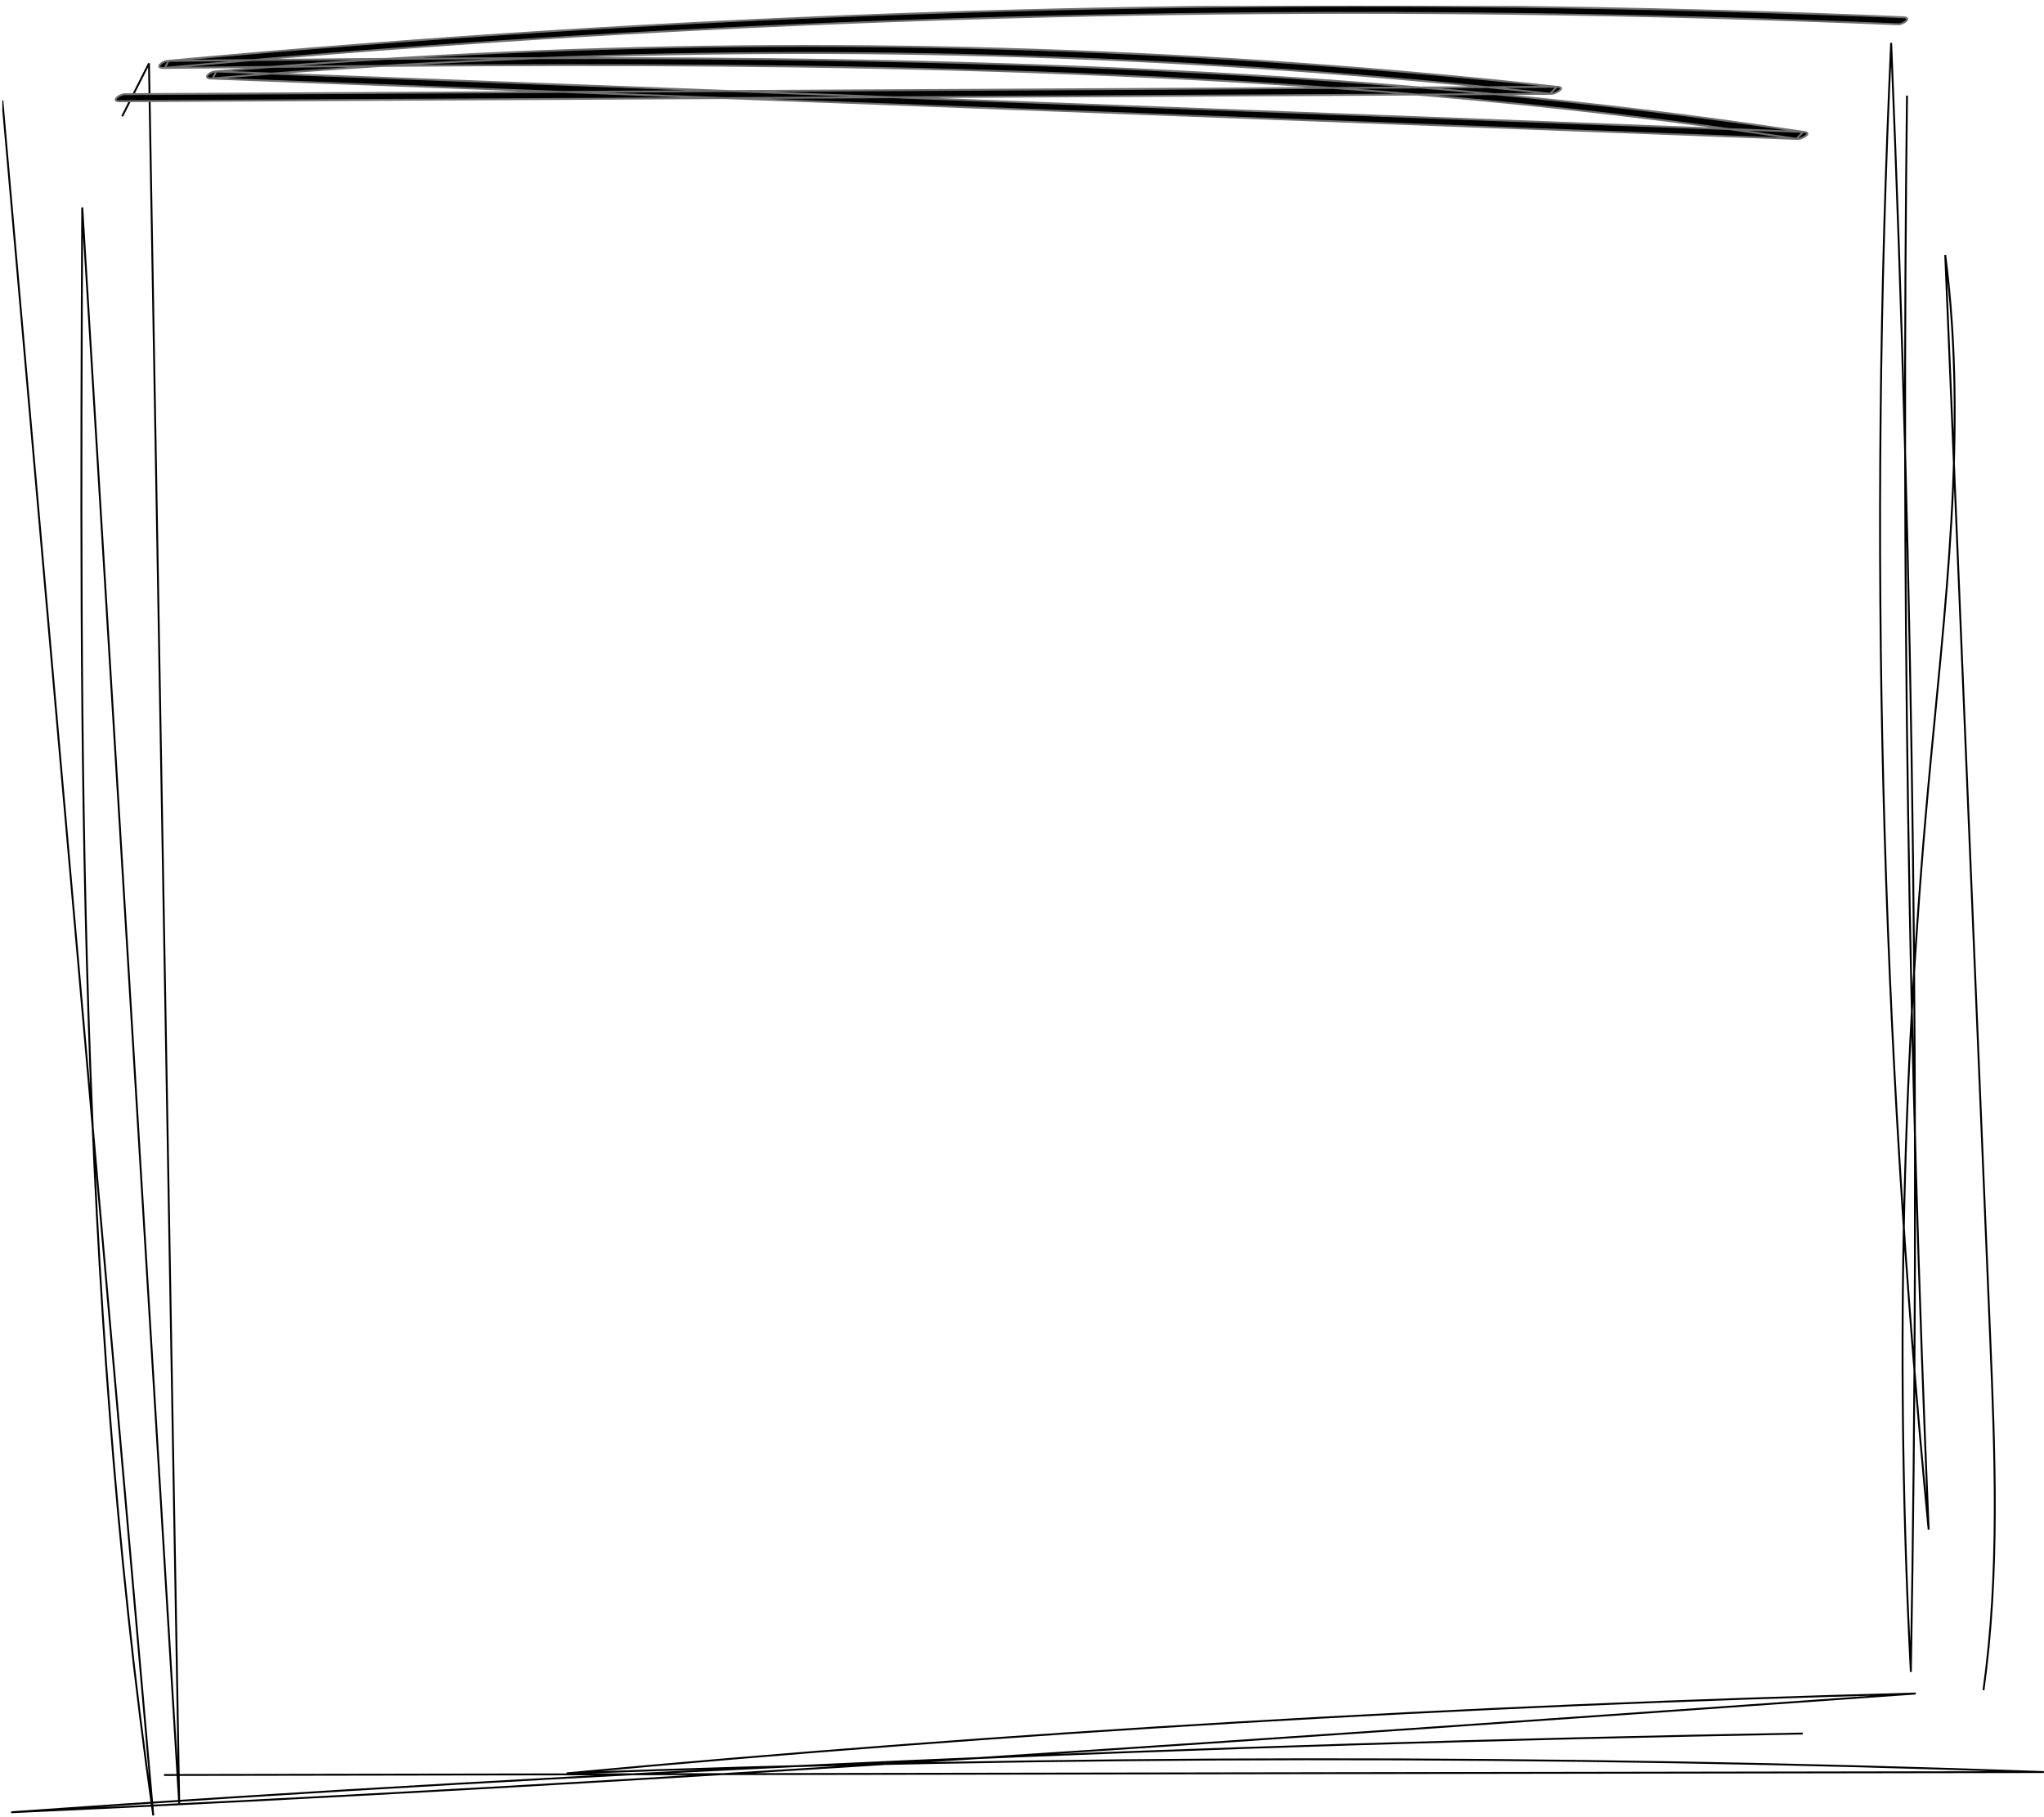 <svg width="270" height="240" viewBox="0 0 270 240" fill="none" xmlns="http://www.w3.org/2000/svg">
<g clip-path="url(#clip0_0_5112)">
<path d="M0.311 13.256C6.958 88.765 13.602 164.276 20.249 239.784C10.236 169.447 10.543 98.299 10.864 27.392C15.136 97.666 19.405 167.936 23.675 238.207C22.343 161.596 21.011 84.986 19.679 8.373L16.139 15.36" stroke="black" stroke-width="0.25"/>
<path d="M15.784 13.369C64.945 13.115 114.103 12.863 163.264 12.609L204.956 12.395C205.404 12.392 206.89 11.598 205.857 11.484C159.818 6.461 113.339 4.903 67.013 6.931C54.1 7.498 41.207 8.341 28.338 9.448C27.724 9.501 26.72 10.324 27.87 10.369L191.605 16.606C206.903 17.189 222.201 17.771 237.502 18.353C237.97 18.371 239.424 17.599 238.4 17.443C182.904 9.044 126.516 7.554 70.342 7.679C54.312 7.714 38.282 7.879 22.254 8.044C22.097 8.35 21.94 8.658 21.783 8.964C81.027 3.491 140.611 1.089 200.164 1.829C217.023 2.039 233.877 2.505 250.719 3.208C251.416 3.237 252.633 2.329 251.416 2.278C191.771 -0.214 131.98 0.393 72.416 4.136C55.596 5.193 38.797 6.505 22.025 8.053C21.415 8.111 20.409 8.986 21.557 8.975C77.492 8.399 133.583 7.83 189.332 12.667C205.389 14.061 221.392 15.926 237.3 18.333C237.599 18.03 237.897 17.726 238.199 17.423C183.621 15.344 129.04 13.265 74.462 11.185L28.567 9.439C28.411 9.744 28.254 10.052 28.097 10.358C73.713 6.436 119.669 5.936 165.375 8.928C178.532 9.789 191.662 10.944 204.754 12.374C205.056 12.071 205.354 11.768 205.656 11.464C156.495 11.719 107.334 11.971 58.173 12.225C44.276 12.296 30.38 12.368 16.481 12.439C15.794 12.444 14.571 13.376 15.784 13.369" fill="black"/>
<path d="M15.784 13.369C64.945 13.115 114.103 12.863 163.264 12.609L204.956 12.395C205.404 12.392 206.89 11.598 205.857 11.484C159.818 6.461 113.339 4.903 67.013 6.931C54.1 7.498 41.207 8.341 28.338 9.448C27.724 9.501 26.72 10.324 27.87 10.369L191.605 16.606C206.903 17.189 222.201 17.771 237.502 18.353C237.97 18.371 239.424 17.599 238.4 17.443C182.904 9.044 126.516 7.554 70.342 7.679C54.312 7.714 38.282 7.879 22.254 8.044C22.097 8.35 21.94 8.658 21.783 8.964C81.027 3.491 140.611 1.089 200.164 1.829C217.023 2.039 233.877 2.505 250.719 3.208C251.416 3.237 252.633 2.329 251.416 2.278C191.771 -0.214 131.98 0.393 72.416 4.136C55.596 5.193 38.797 6.505 22.025 8.053C21.415 8.111 20.409 8.986 21.557 8.975C77.492 8.399 133.583 7.83 189.332 12.667C205.389 14.061 221.392 15.926 237.3 18.333C237.599 18.03 237.897 17.726 238.199 17.423C183.621 15.344 129.04 13.265 74.462 11.185L28.567 9.439C28.411 9.744 28.254 10.052 28.097 10.358C73.713 6.436 119.669 5.936 165.375 8.928C178.532 9.789 191.662 10.944 204.754 12.374C205.056 12.071 205.354 11.768 205.656 11.464C156.495 11.719 107.334 11.971 58.173 12.225C44.276 12.296 30.38 12.368 16.481 12.439C15.794 12.444 14.571 13.376 15.784 13.369" stroke="#707070" stroke-width="0.25"/>
<path d="M251.903 12.629C251.144 75.775 252.1 138.949 254.764 202.021C248.443 136.899 246.785 71.128 249.81 5.667C252.79 77.316 253.659 149.09 252.411 220.813C250.4 181.946 251.164 142.873 254.692 104.164C256.828 80.72 259.975 57 256.957 33.697C258.931 81.213 260.903 128.727 262.875 176.244C263.527 191.92 264.172 207.743 262.006 223.223" stroke="black" stroke-width="0.25"/>
<path d="M21.668 234.428C104.44 234.299 187.215 234.169 269.987 234.04C205.11 231.733 139.715 231.789 74.86 234.209C133.431 228.773 193.088 225.244 253.061 223.667C169.472 229.598 85.816 235.534 1.471 239.349C79.692 233.835 158.797 230.359 238.126 228.951" stroke="black" stroke-width="0.25"/>
</g>
<defs>
<clipPath id="clip0_0_5112">
<rect width="269.676" height="239.007" fill="white" transform="translate(0.311 0.777)"/>
</clipPath>
</defs>
</svg>
